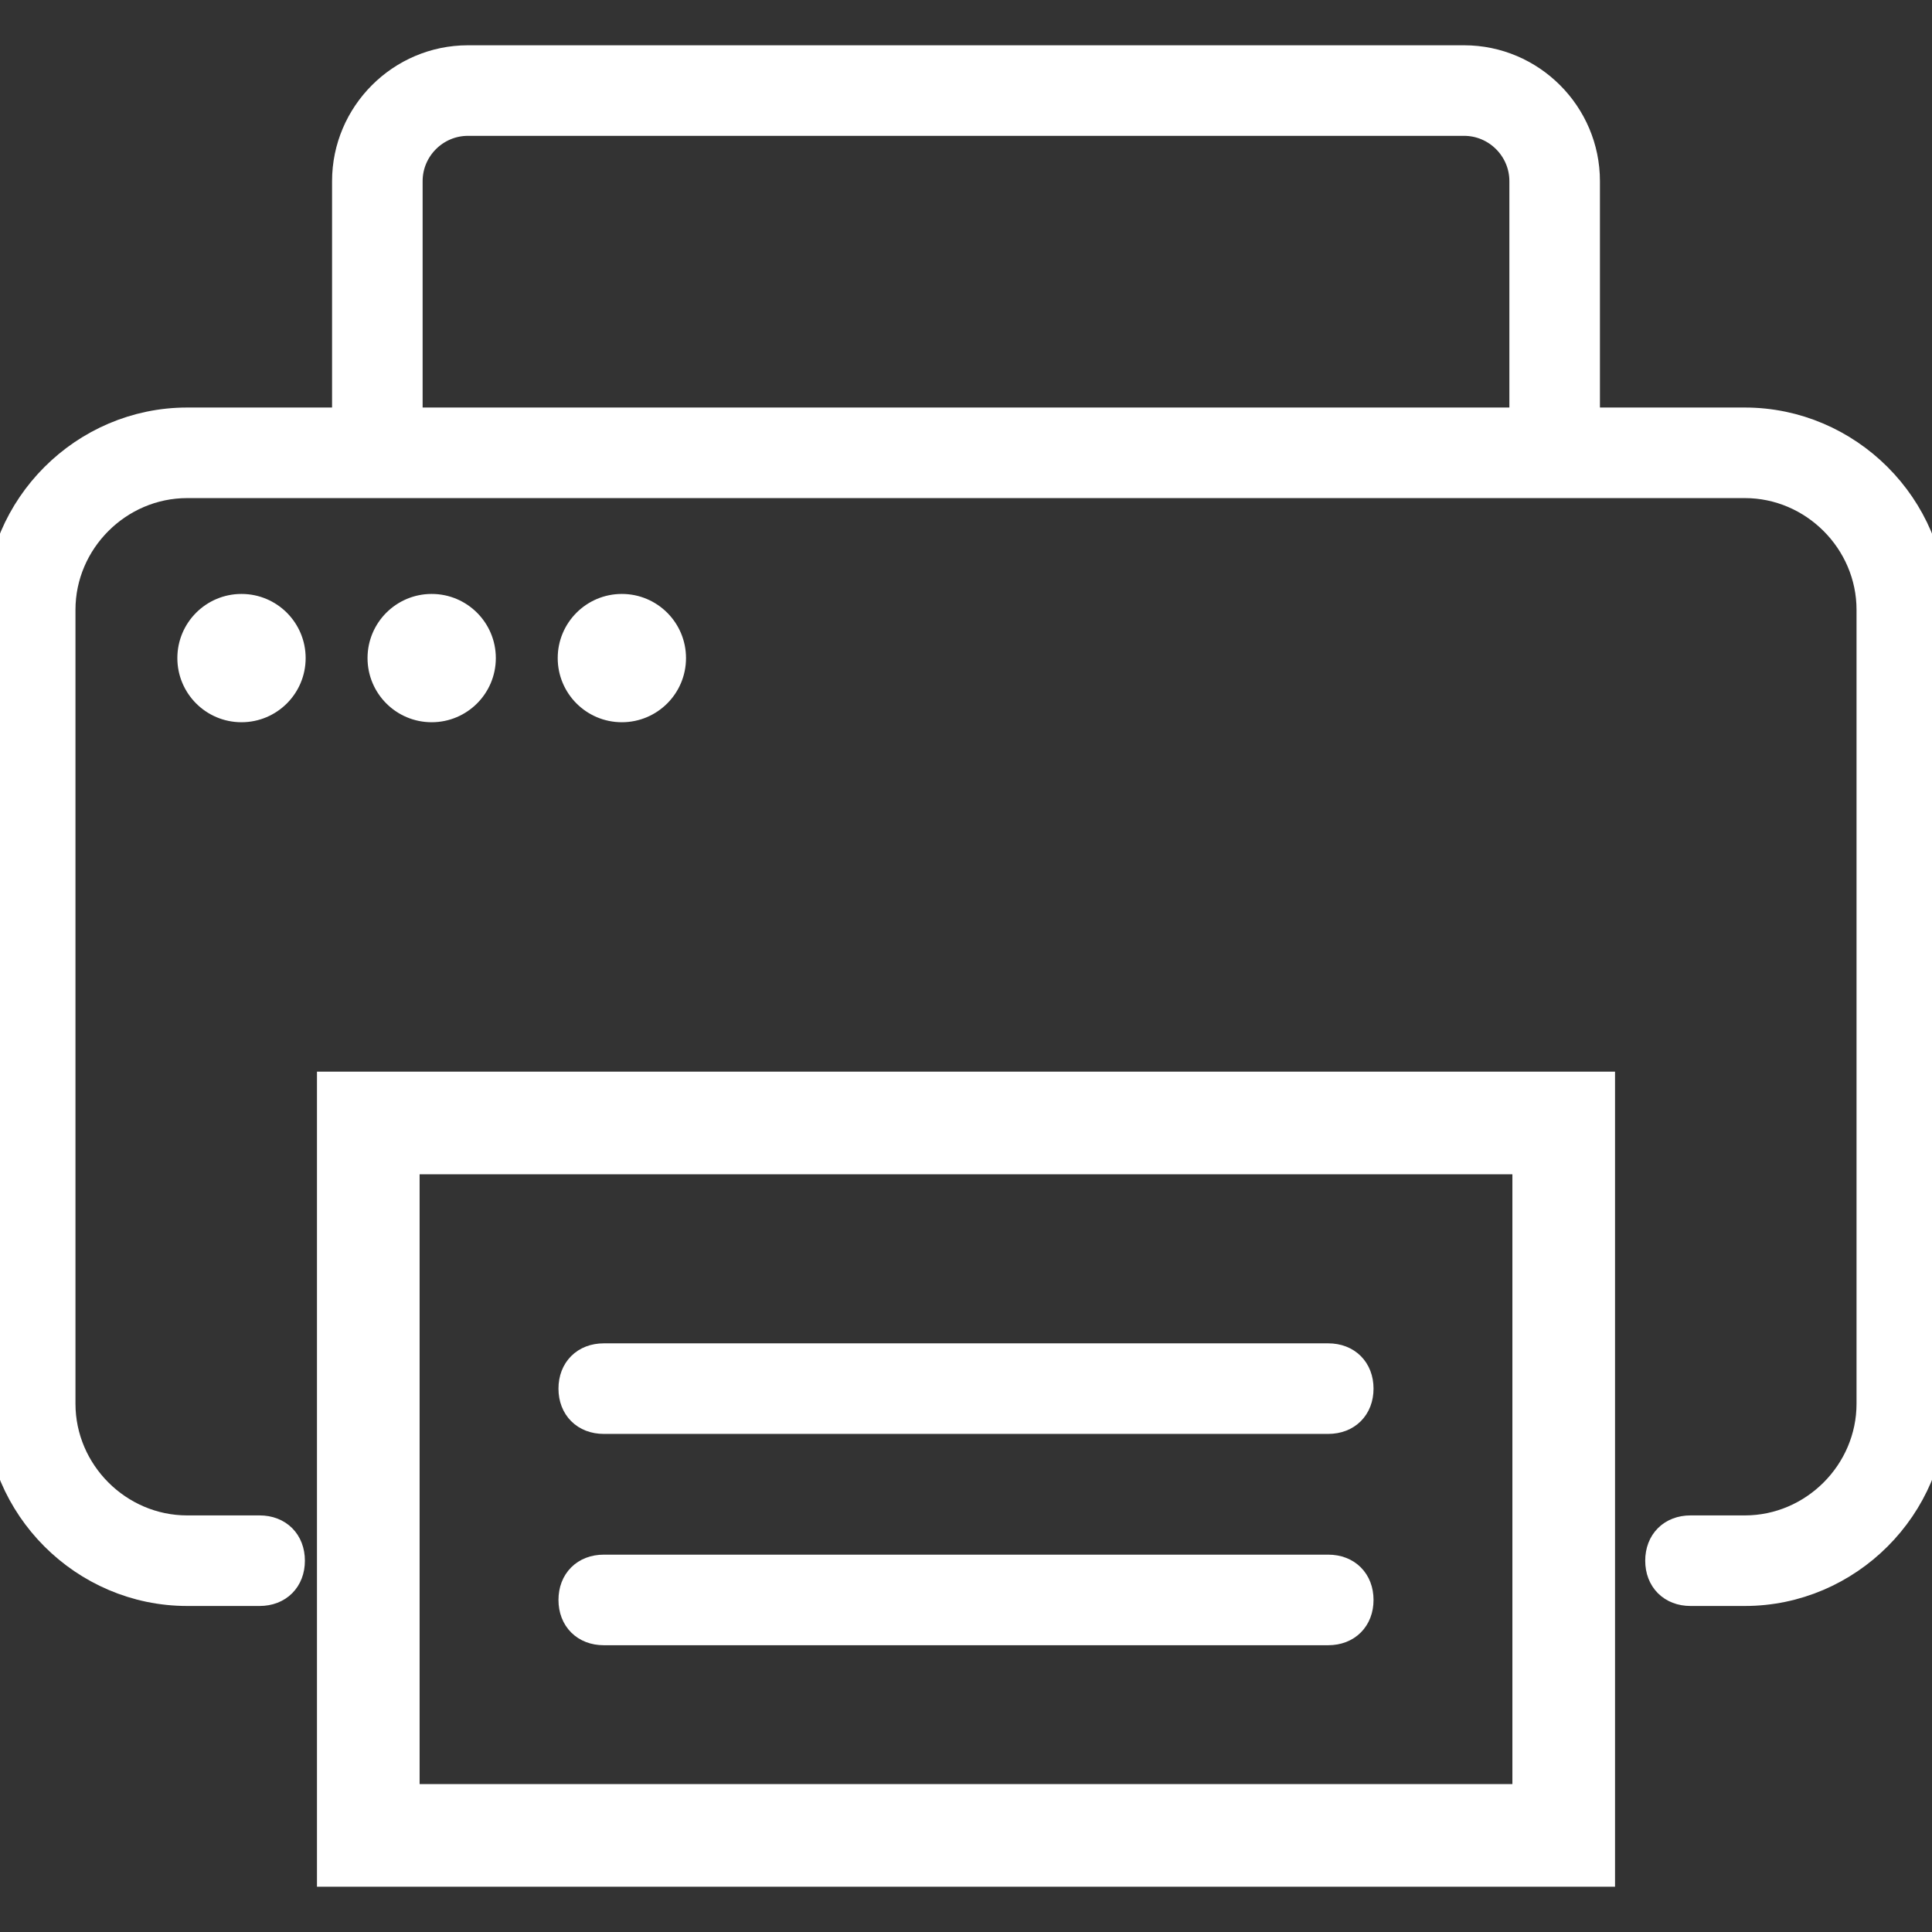 <?xml version="1.0" encoding="utf-8"?>
<!-- Generator: Adobe Illustrator 25.0.1, SVG Export Plug-In . SVG Version: 6.00 Build 0)  -->
<svg version="1.1" id="Layer_1" xmlns="http://www.w3.org/2000/svg" xmlns:xlink="http://www.w3.org/1999/xlink" x="0px" y="0px"
	 viewBox="0 0 64 64" style="enable-background:new 0 0 64 64;" xml:space="preserve">
<rect x="0" y="0" width="64" height="64" fill="#333333" stroke="none"/>
<style type="text/css">
	.st0{fill:#FFFFFF;stroke:#FFFFFF;stroke-miterlimit:10;}
	.st1{fill:#FFFFFF;stroke:#FFFFFF;stroke-width:0.25;stroke-miterlimit:10;}
</style>
<path class="st0" d="M57.8,14h-5.3V6c0-2.2-1.8-4-4-4h-33c-2.2,0-4,1.8-4,4v8H6.2C2.8,14,0,16.8,0,20.2v26.3c0,3.4,2.8,6.2,6.2,6.2
	h2.4c0.6,0,1-0.4,1-1s-0.4-1-1-1H6.2c-2.3,0-4.2-1.9-4.2-4.2V20.2C2,17.9,3.9,16,6.2,16h51.6c2.3,0,4.2,1.9,4.2,4.2v26.3
	c0,2.3-1.9,4.2-4.2,4.2H56c-0.6,0-1,0.4-1,1s0.4,1,1,1h1.8c3.4,0,6.2-2.8,6.2-6.2V20.2C64,16.8,61.2,14,57.8,14z M13.5,6
	c0-1.1,0.9-2,2-2h33c1.1,0,2,0.9,2,2v8h-37V6z"/>
<path class="st0" d="M44,45H20c-0.6,0-1,0.4-1,1s0.4,1,1,1h24c0.6,0,1-0.4,1-1S44.6,45,44,45z"/>
<path class="st0" d="M44,52H20c-0.6,0-1,0.4-1,1s0.4,1,1,1h24c0.6,0,1-0.4,1-1S44.6,52,44,52z"/>
<circle class="st1" cx="8" cy="21.8" r="2"/>
<circle class="st1" cx="14.3" cy="21.8" r="2"/>
<circle class="st1" cx="20.6" cy="21.8" r="2"/>
<path class="st0" d="M11,62h42V36H11V62z M13.4,38.4h37.2v21.2H13.4V38.4z"/>
</svg>
